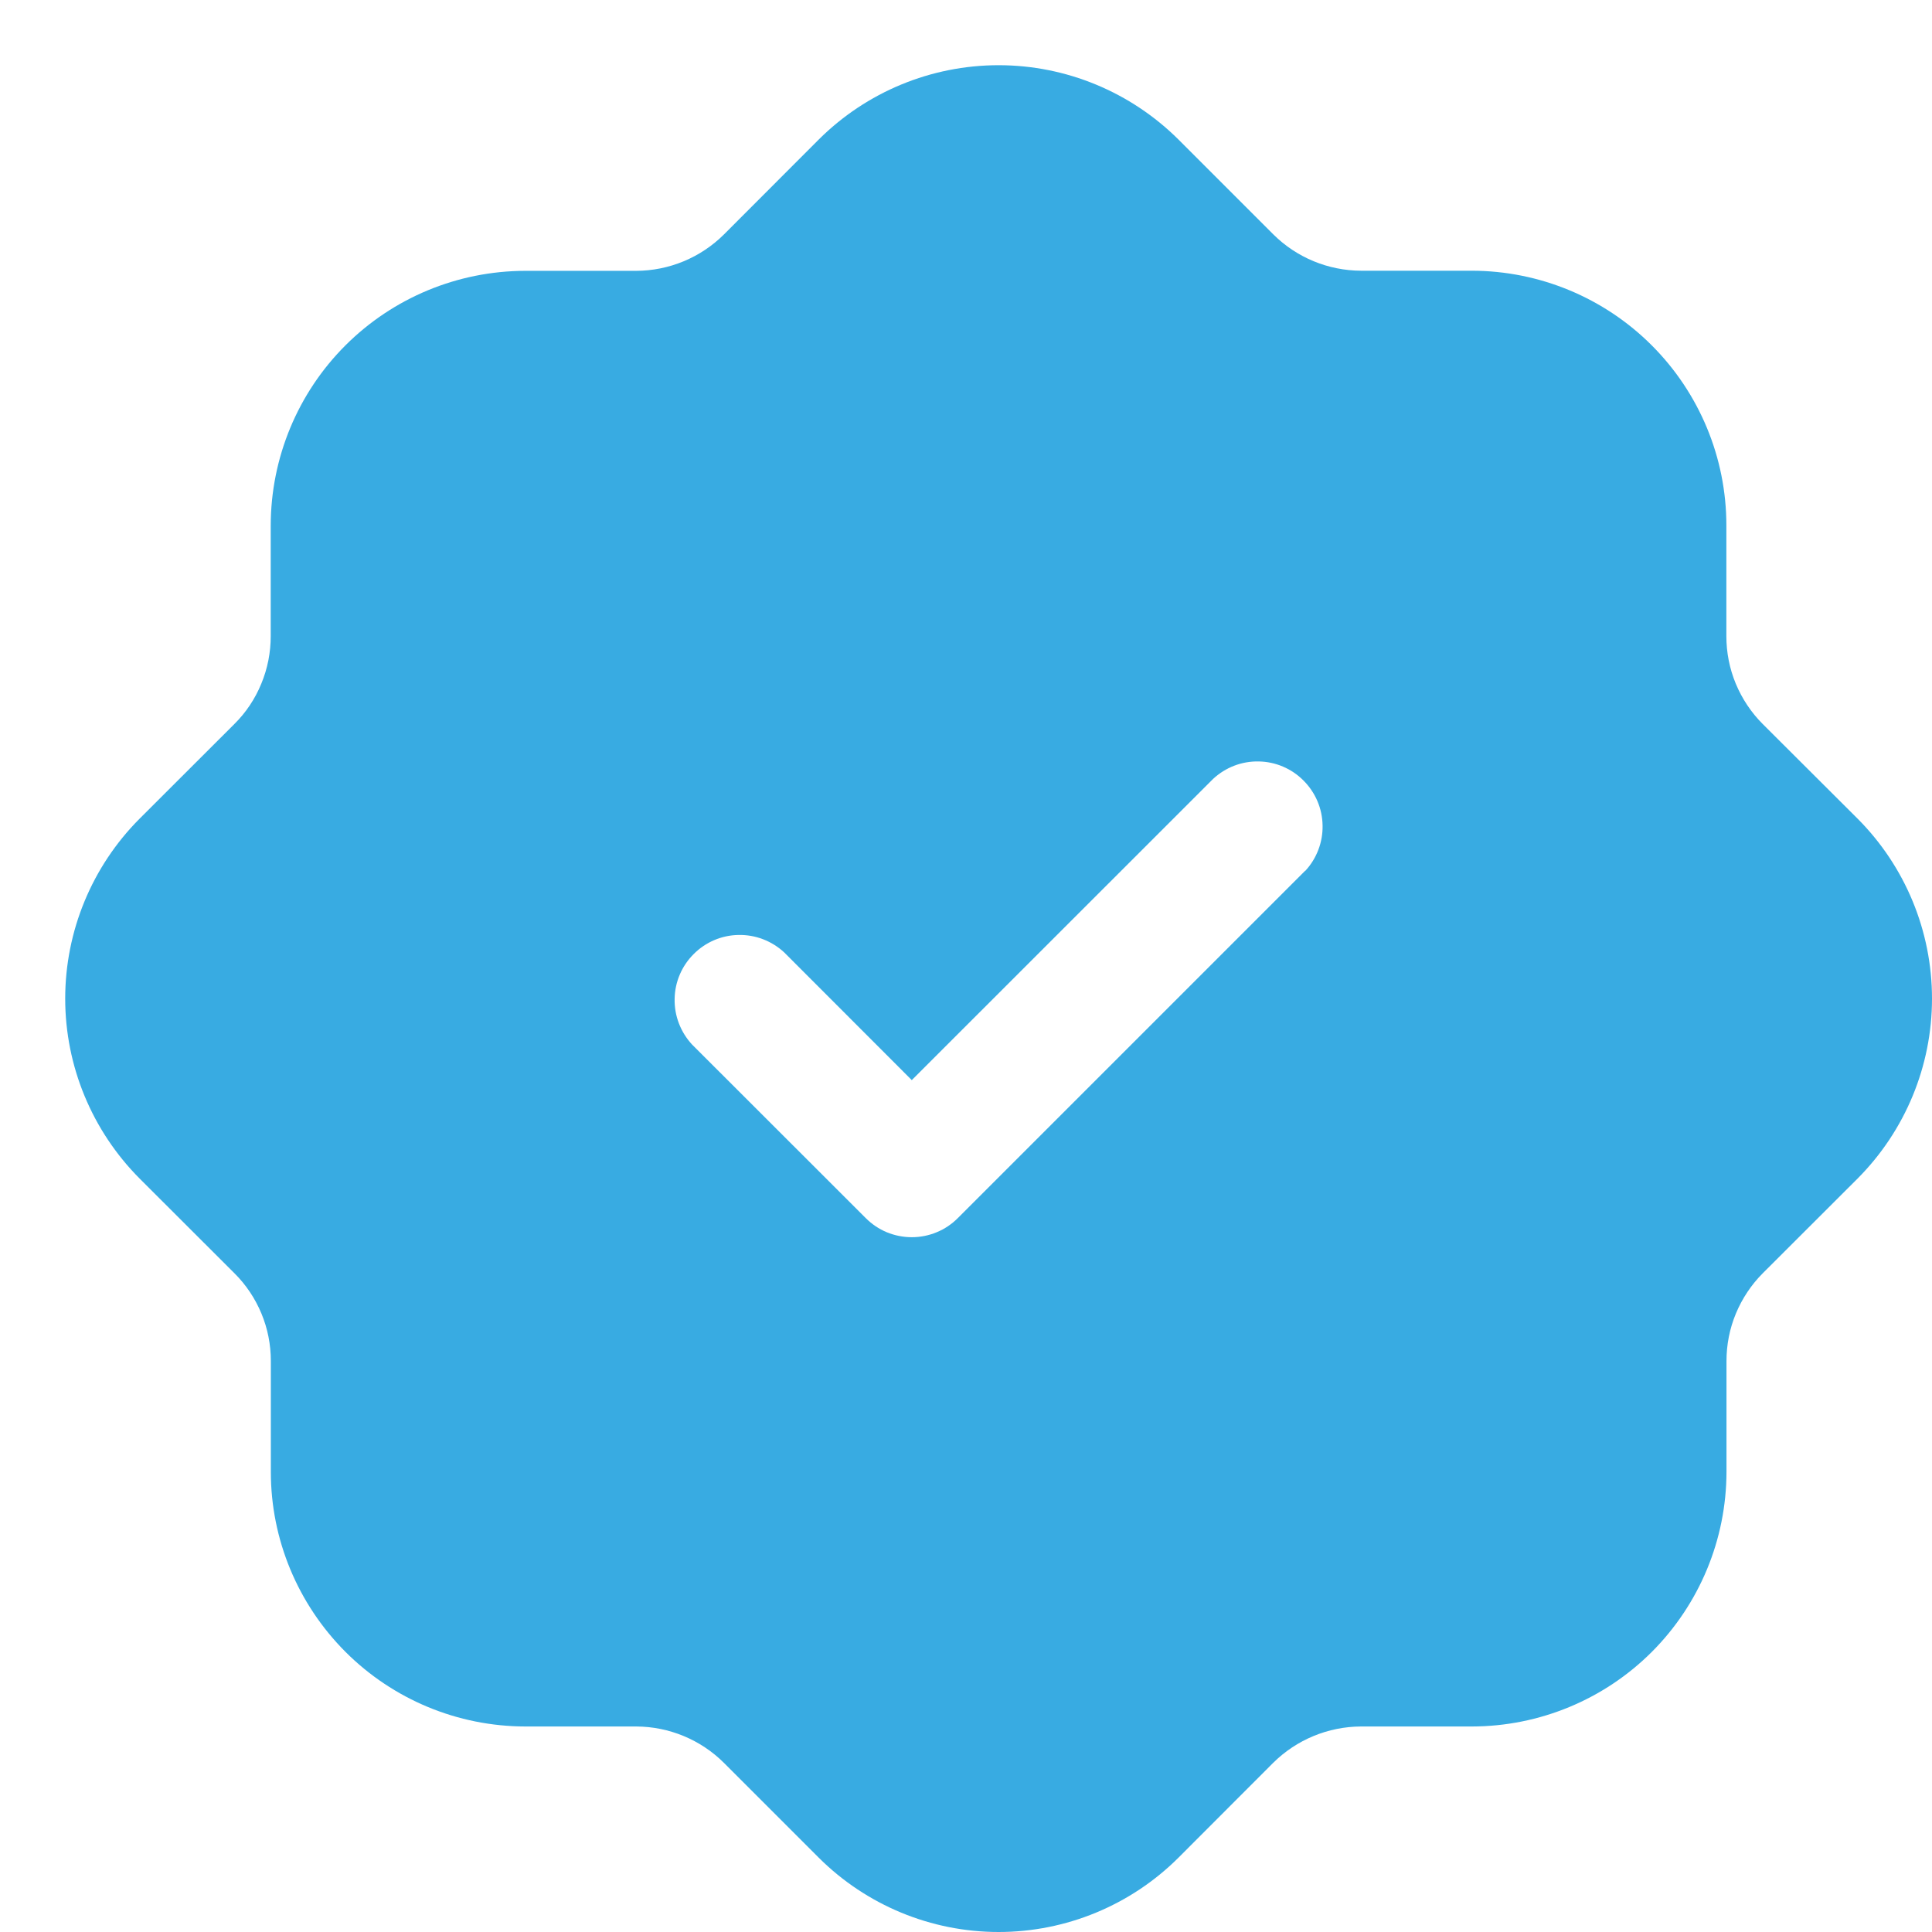 <?xml version="1.0" encoding="UTF-8"?> <svg xmlns="http://www.w3.org/2000/svg" width="16" height="16" viewBox="0 0 16 16" fill="none"><path d="M15.384 6.78L14.598 5.996C14.503 5.901 14.427 5.787 14.375 5.662C14.323 5.537 14.297 5.403 14.297 5.268V4.35C14.297 3.791 14.074 3.255 13.679 2.86C13.284 2.465 12.749 2.243 12.19 2.242H11.272C10.999 2.241 10.738 2.133 10.545 1.941L9.76 1.156C9.364 0.762 8.829 0.54 8.27 0.54C7.711 0.54 7.175 0.762 6.78 1.156L5.996 1.941C5.802 2.134 5.541 2.242 5.268 2.243H4.349C3.79 2.244 3.255 2.466 2.86 2.861C2.465 3.256 2.243 3.792 2.242 4.351V5.268C2.242 5.403 2.216 5.537 2.164 5.662C2.113 5.787 2.037 5.901 1.941 5.996L1.156 6.78C0.762 7.175 0.54 7.711 0.54 8.27C0.54 8.829 0.762 9.364 1.156 9.76L1.941 10.544C2.037 10.639 2.113 10.753 2.165 10.878C2.217 11.003 2.243 11.136 2.243 11.272V12.19C2.243 12.749 2.466 13.284 2.861 13.68C3.256 14.075 3.791 14.297 4.35 14.298H5.268C5.541 14.299 5.802 14.407 5.995 14.599L6.78 15.384C7.175 15.778 7.711 16 8.27 16C8.829 16 9.365 15.778 9.76 15.384L10.544 14.599C10.738 14.407 10.999 14.299 11.272 14.298H12.191C12.749 14.297 13.285 14.075 13.68 13.68C14.075 13.284 14.297 12.749 14.298 12.19V11.272C14.298 11.136 14.324 11.003 14.376 10.878C14.428 10.753 14.504 10.639 14.599 10.544L15.384 9.76C15.778 9.364 16 8.829 16 8.27C16 7.711 15.778 7.175 15.384 6.78ZM10.809 7.211L7.932 10.088C7.882 10.138 7.823 10.178 7.757 10.205C7.692 10.232 7.622 10.246 7.551 10.246C7.48 10.246 7.41 10.232 7.344 10.205C7.279 10.178 7.22 10.138 7.17 10.088L5.731 8.65C5.636 8.547 5.584 8.412 5.587 8.272C5.589 8.133 5.646 7.999 5.745 7.901C5.843 7.802 5.977 7.745 6.116 7.743C6.256 7.74 6.391 7.792 6.494 7.887L7.551 8.945L10.046 6.451C10.149 6.355 10.284 6.303 10.424 6.306C10.563 6.308 10.697 6.365 10.795 6.464C10.894 6.563 10.951 6.696 10.953 6.836C10.956 6.975 10.904 7.111 10.809 7.213V7.211Z" fill="#38ABE2"></path></svg> 